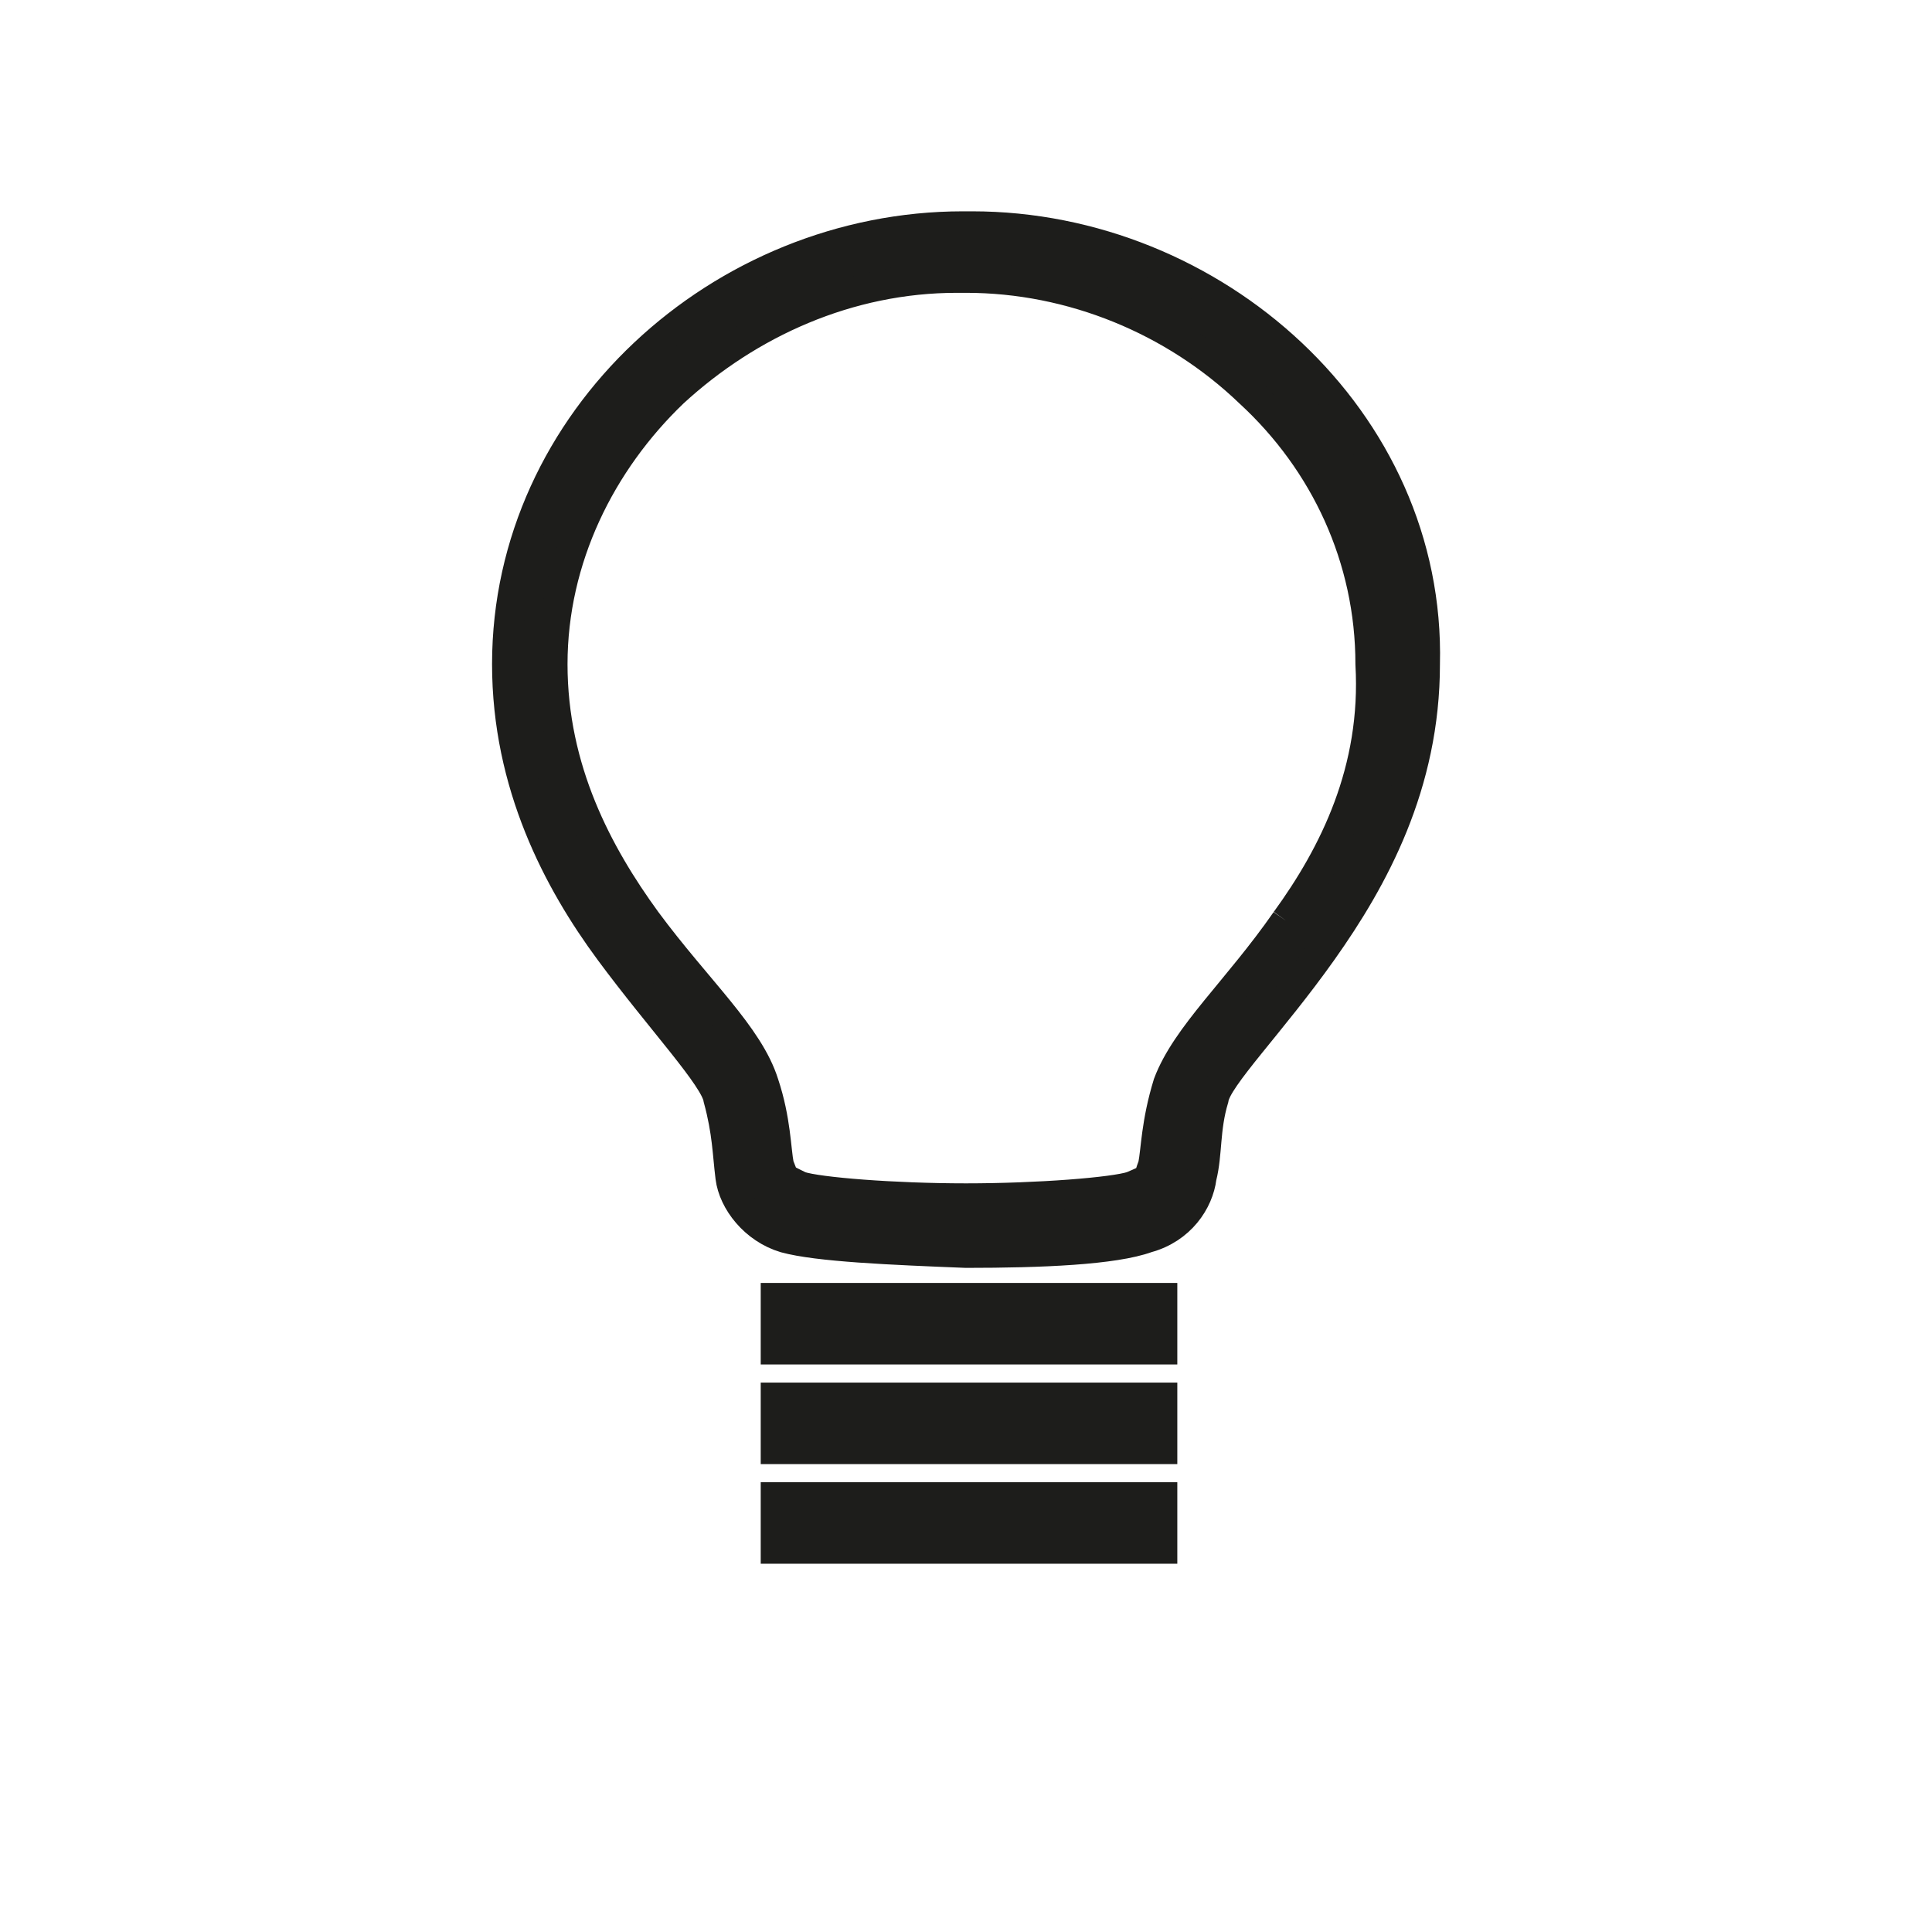 <?xml version="1.0" encoding="utf-8"?>
<!-- Generator: Adobe Illustrator 27.0.0, SVG Export Plug-In . SVG Version: 6.00 Build 0)  -->
<svg version="1.1" id="Laag_1" xmlns="http://www.w3.org/2000/svg" xmlns:xlink="http://www.w3.org/1999/xlink" x="0px" y="0px"
	 viewBox="0 0 64 64" style="enable-background:new 0 0 64 64;" xml:space="preserve">
<style type="text/css">
	.st0{fill:#1D1D1B;stroke:#1D1D1B;stroke-miterlimit:10;}
</style>
<g>
	<path class="st0" d="M25.7,51.3h12.8v-1.7H25.7V51.3z M25.7,48h12.8v-1.7H25.7V48z M25.7,44.7h12.8V43H25.7V44.7z M42.6,30.5
		c-1.6,2.3-3.3,3.8-3.9,5.4c-0.4,1.3-0.4,2.2-0.5,2.7c-0.2,0.5,0,0.4-0.7,0.7c-0.6,0.2-3.1,0.4-5.5,0.4s-4.9-0.2-5.5-0.4
		c-0.6-0.3-0.5-0.2-0.7-0.7c-0.1-0.5-0.1-1.5-0.5-2.7c-0.5-1.6-2.2-3.1-3.9-5.4c-1.6-2.2-3.1-5-3.1-8.5s1.6-6.7,4-9
		c2.5-2.3,5.8-3.8,9.4-3.8H32c3.5,0,6.9,1.4,9.4,3.8c2.5,2.3,4,5.5,4,9C45.6,25.5,44.2,28.3,42.6,30.5 M32.2,7.5h-0.3
		c-8,0-15.1,6.4-15.1,14.5c0,4,1.7,7.2,3.4,9.5s3.5,4.2,3.6,4.9c0.3,1.1,0.3,1.8,0.4,2.6s0.8,1.7,1.8,2c1.1,0.3,3.5,0.4,6,0.5
		c2.5,0,4.9-0.1,6-0.5c1.1-0.3,1.7-1.2,1.8-2c0.2-0.8,0.1-1.6,0.4-2.6c0.1-0.7,1.9-2.5,3.6-4.9c1.7-2.4,3.4-5.5,3.4-9.5
		C47.4,13.9,40.2,7.5,32.2,7.5"/>
</g>
</svg>
